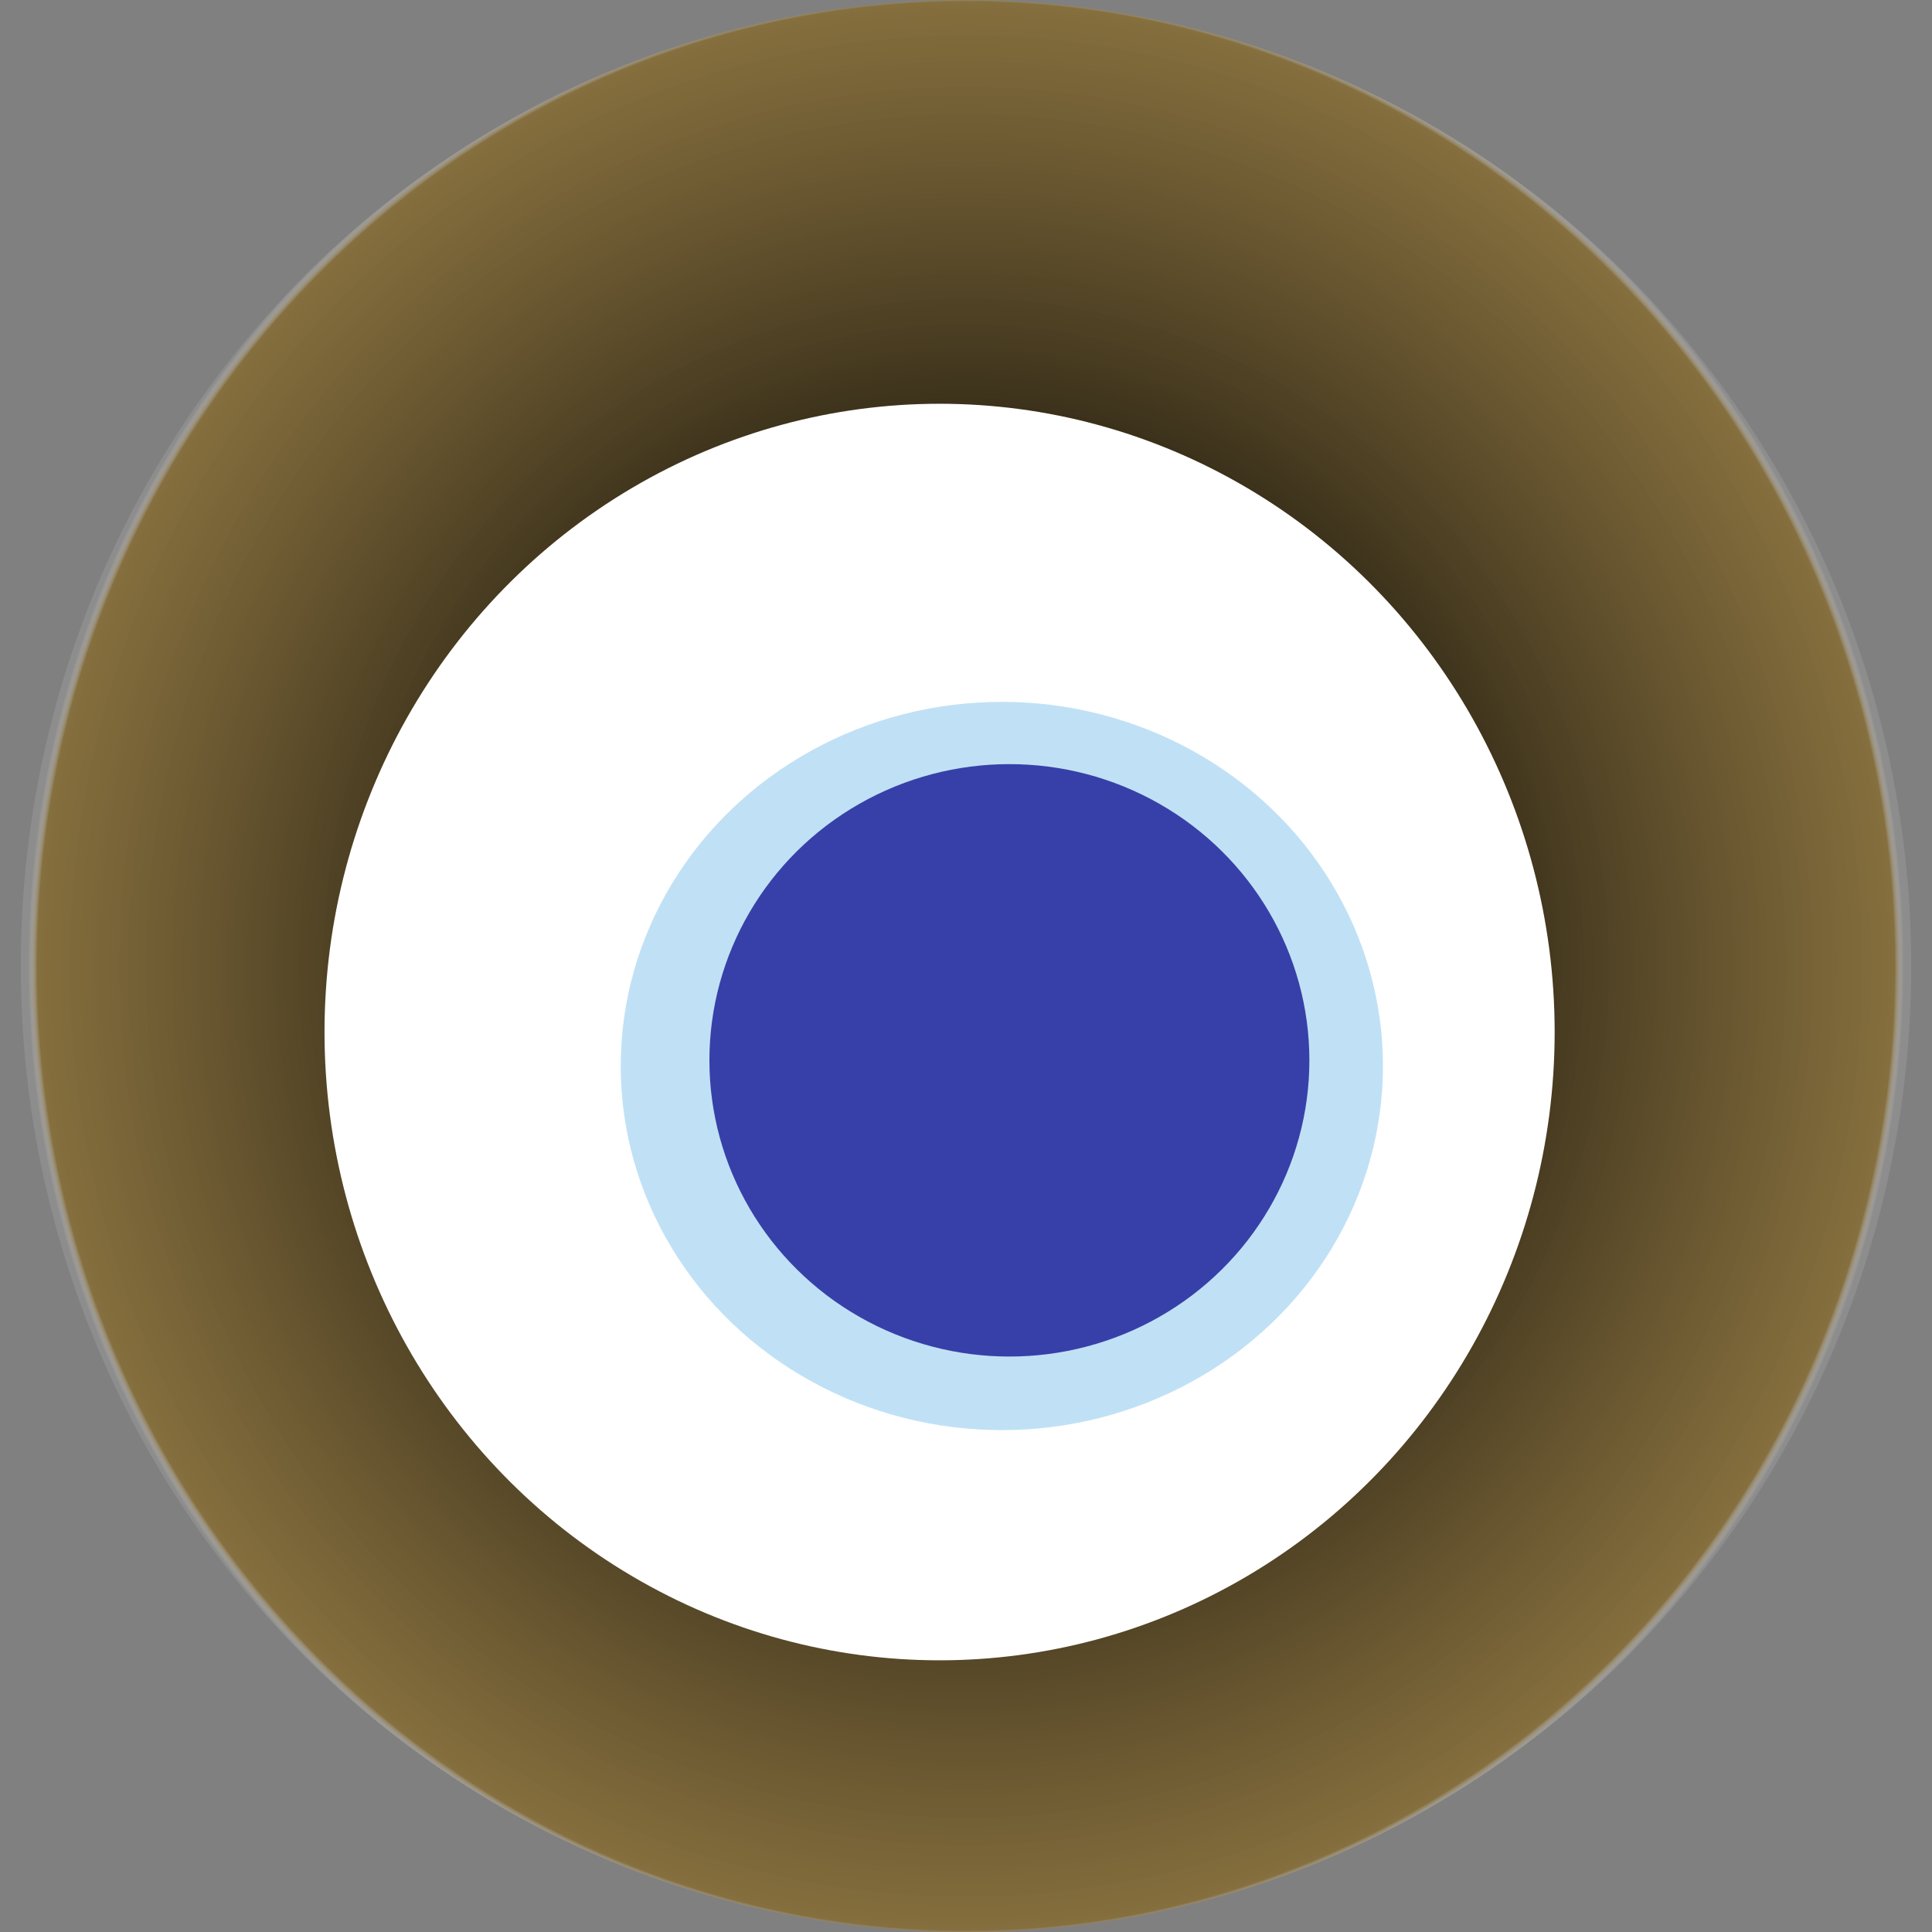 <svg width="1024" height="1024" xmlns="http://www.w3.org/2000/svg"><rect width="100%" height="100%" fill="#808080" stroke="none"/><g><title>0x9f88ec1c422f140e18a2baa45b24939ffa43ff50</title><ellipse ry="512" rx="501" cy="512" cx="512" fill="url(#e_1_g)"/><ellipse ry="333" rx="326" cy="547" cx="498" fill="#FFF"/><ellipse ry="193" rx="202" cy="565" cx="531" fill="rgba(45,155,221,0.3)"/><ellipse ry="157" rx="159" cy="562" cx="535" fill="rgba(22, 24, 150, 0.8)"/><animateTransform attributeName="transform" begin="0s" dur="17s" type="rotate" from="360 512 512" to="0 512 512" repeatCount="indefinite"/><defs><radialGradient id="e_1_g"><stop offset="30%" stop-color="#000"/><stop offset="99%" stop-color="rgba(134,106,45,0.8)"/><stop offset="100%" stop-color="rgba(255,255,255,0.1)"/></radialGradient></defs></g></svg>